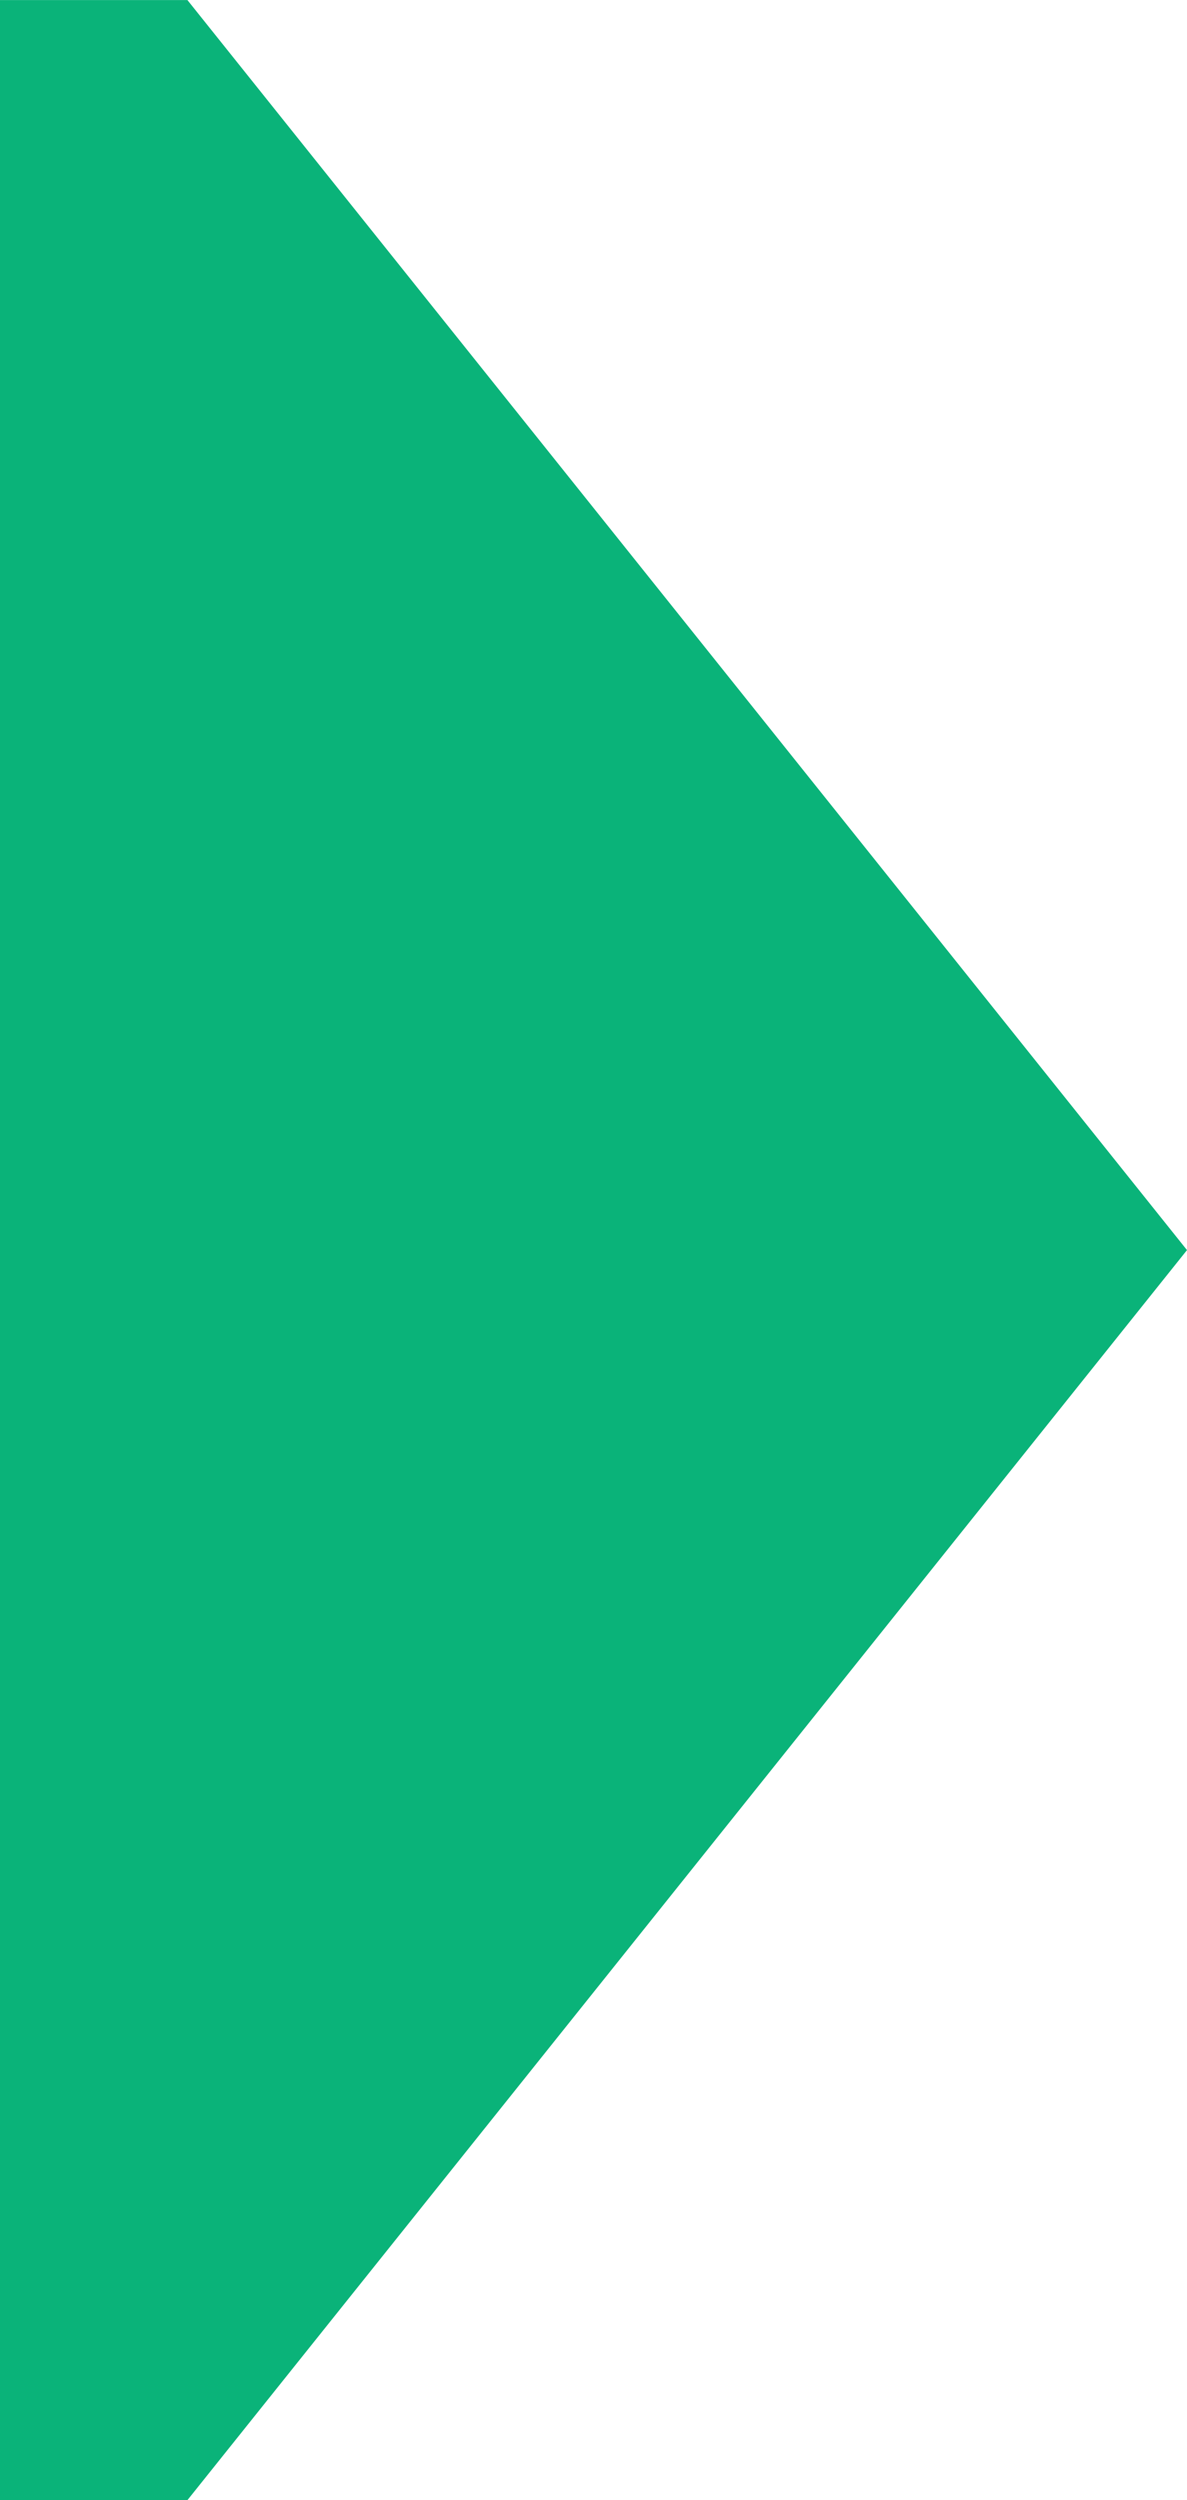 <svg xmlns="http://www.w3.org/2000/svg" width="19" height="40.001" viewBox="0 0 19 40.001" fill="#0ab379">
  <g id="arrow_step" transform="translate(-636 -349.999)">
    <path id="合体_1" data-name="合体 1" d="M17234,14753l16,20-16,20Zm-3,40v-40h3v40Z" transform="translate(-16595 -14403)" />
  </g>
</svg>
